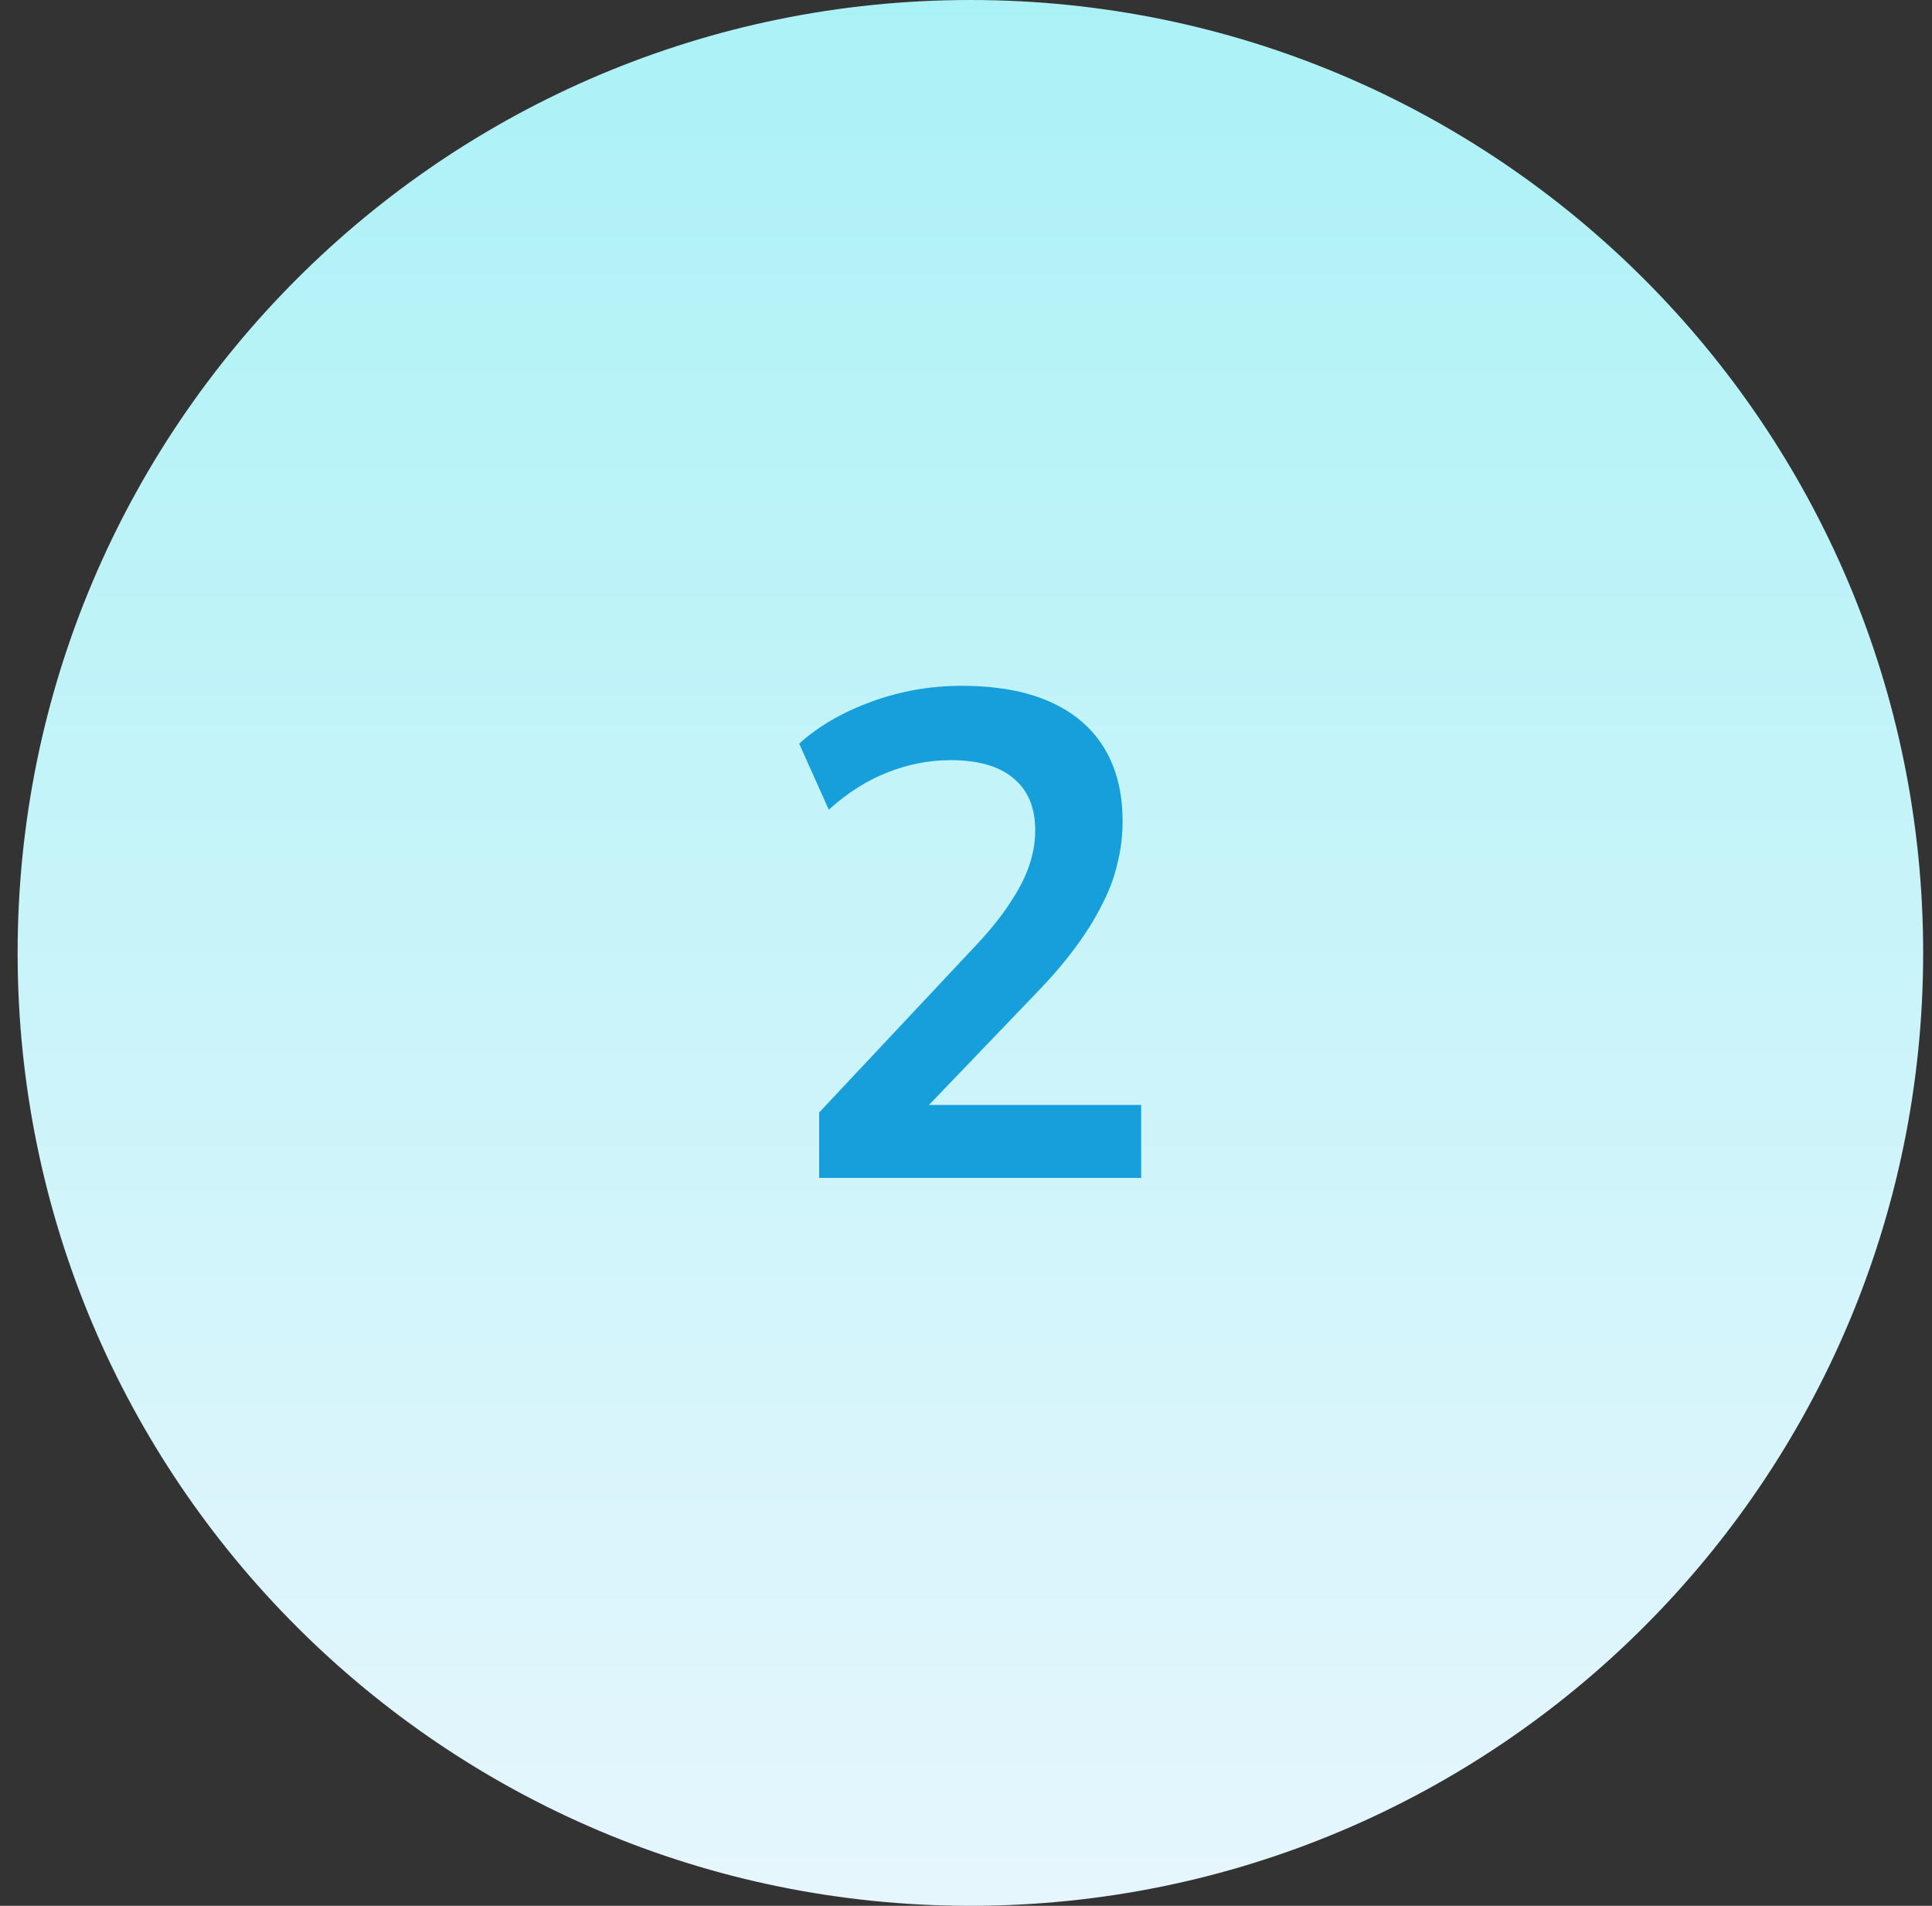 <svg width="73" height="72" viewBox="0 0 73 72" fill="none" xmlns="http://www.w3.org/2000/svg">
<rect x="0" y="0" width="73" height="72" fill="#333333" stroke="none"/>
<path d="M0.666 36C0.666 16.118 16.784 0 36.666 0C56.548 0 72.666 16.118 72.666 36C72.666 55.882 56.548 72 36.666 72C16.784 72 0.666 55.882 0.666 36Z" fill="url(#paint0_linear_8960_49001)"/>
<path d="M30.951 44.5V42.03L36.879 35.712C37.416 35.14 37.841 34.611 38.153 34.126C38.482 33.641 38.725 33.173 38.881 32.722C39.037 32.271 39.115 31.821 39.115 31.37C39.115 30.503 38.838 29.845 38.283 29.394C37.746 28.943 36.957 28.718 35.917 28.718C35.102 28.718 34.305 28.874 33.525 29.186C32.762 29.481 32.026 29.949 31.315 30.59L30.197 28.094C30.925 27.435 31.835 26.907 32.927 26.508C34.019 26.109 35.154 25.91 36.333 25.91C37.65 25.91 38.76 26.109 39.661 26.508C40.562 26.907 41.247 27.487 41.715 28.25C42.183 29.013 42.417 29.94 42.417 31.032C42.417 31.587 42.348 32.133 42.209 32.67C42.088 33.19 41.888 33.71 41.611 34.23C41.351 34.75 41.013 35.287 40.597 35.842C40.198 36.379 39.713 36.943 39.141 37.532L34.253 42.628V41.744H43.119V44.5H30.951Z" fill="#169FDB"/>
<defs>
<linearGradient id="paint0_linear_8960_49001" x1="36.666" y1="0" x2="36.666" y2="72" gradientUnits="userSpaceOnUse">
<stop stop-color="#ABF2F6"/>
<stop offset="1" stop-color="#E6F6FD"/>
</linearGradient>
</defs>
</svg>
